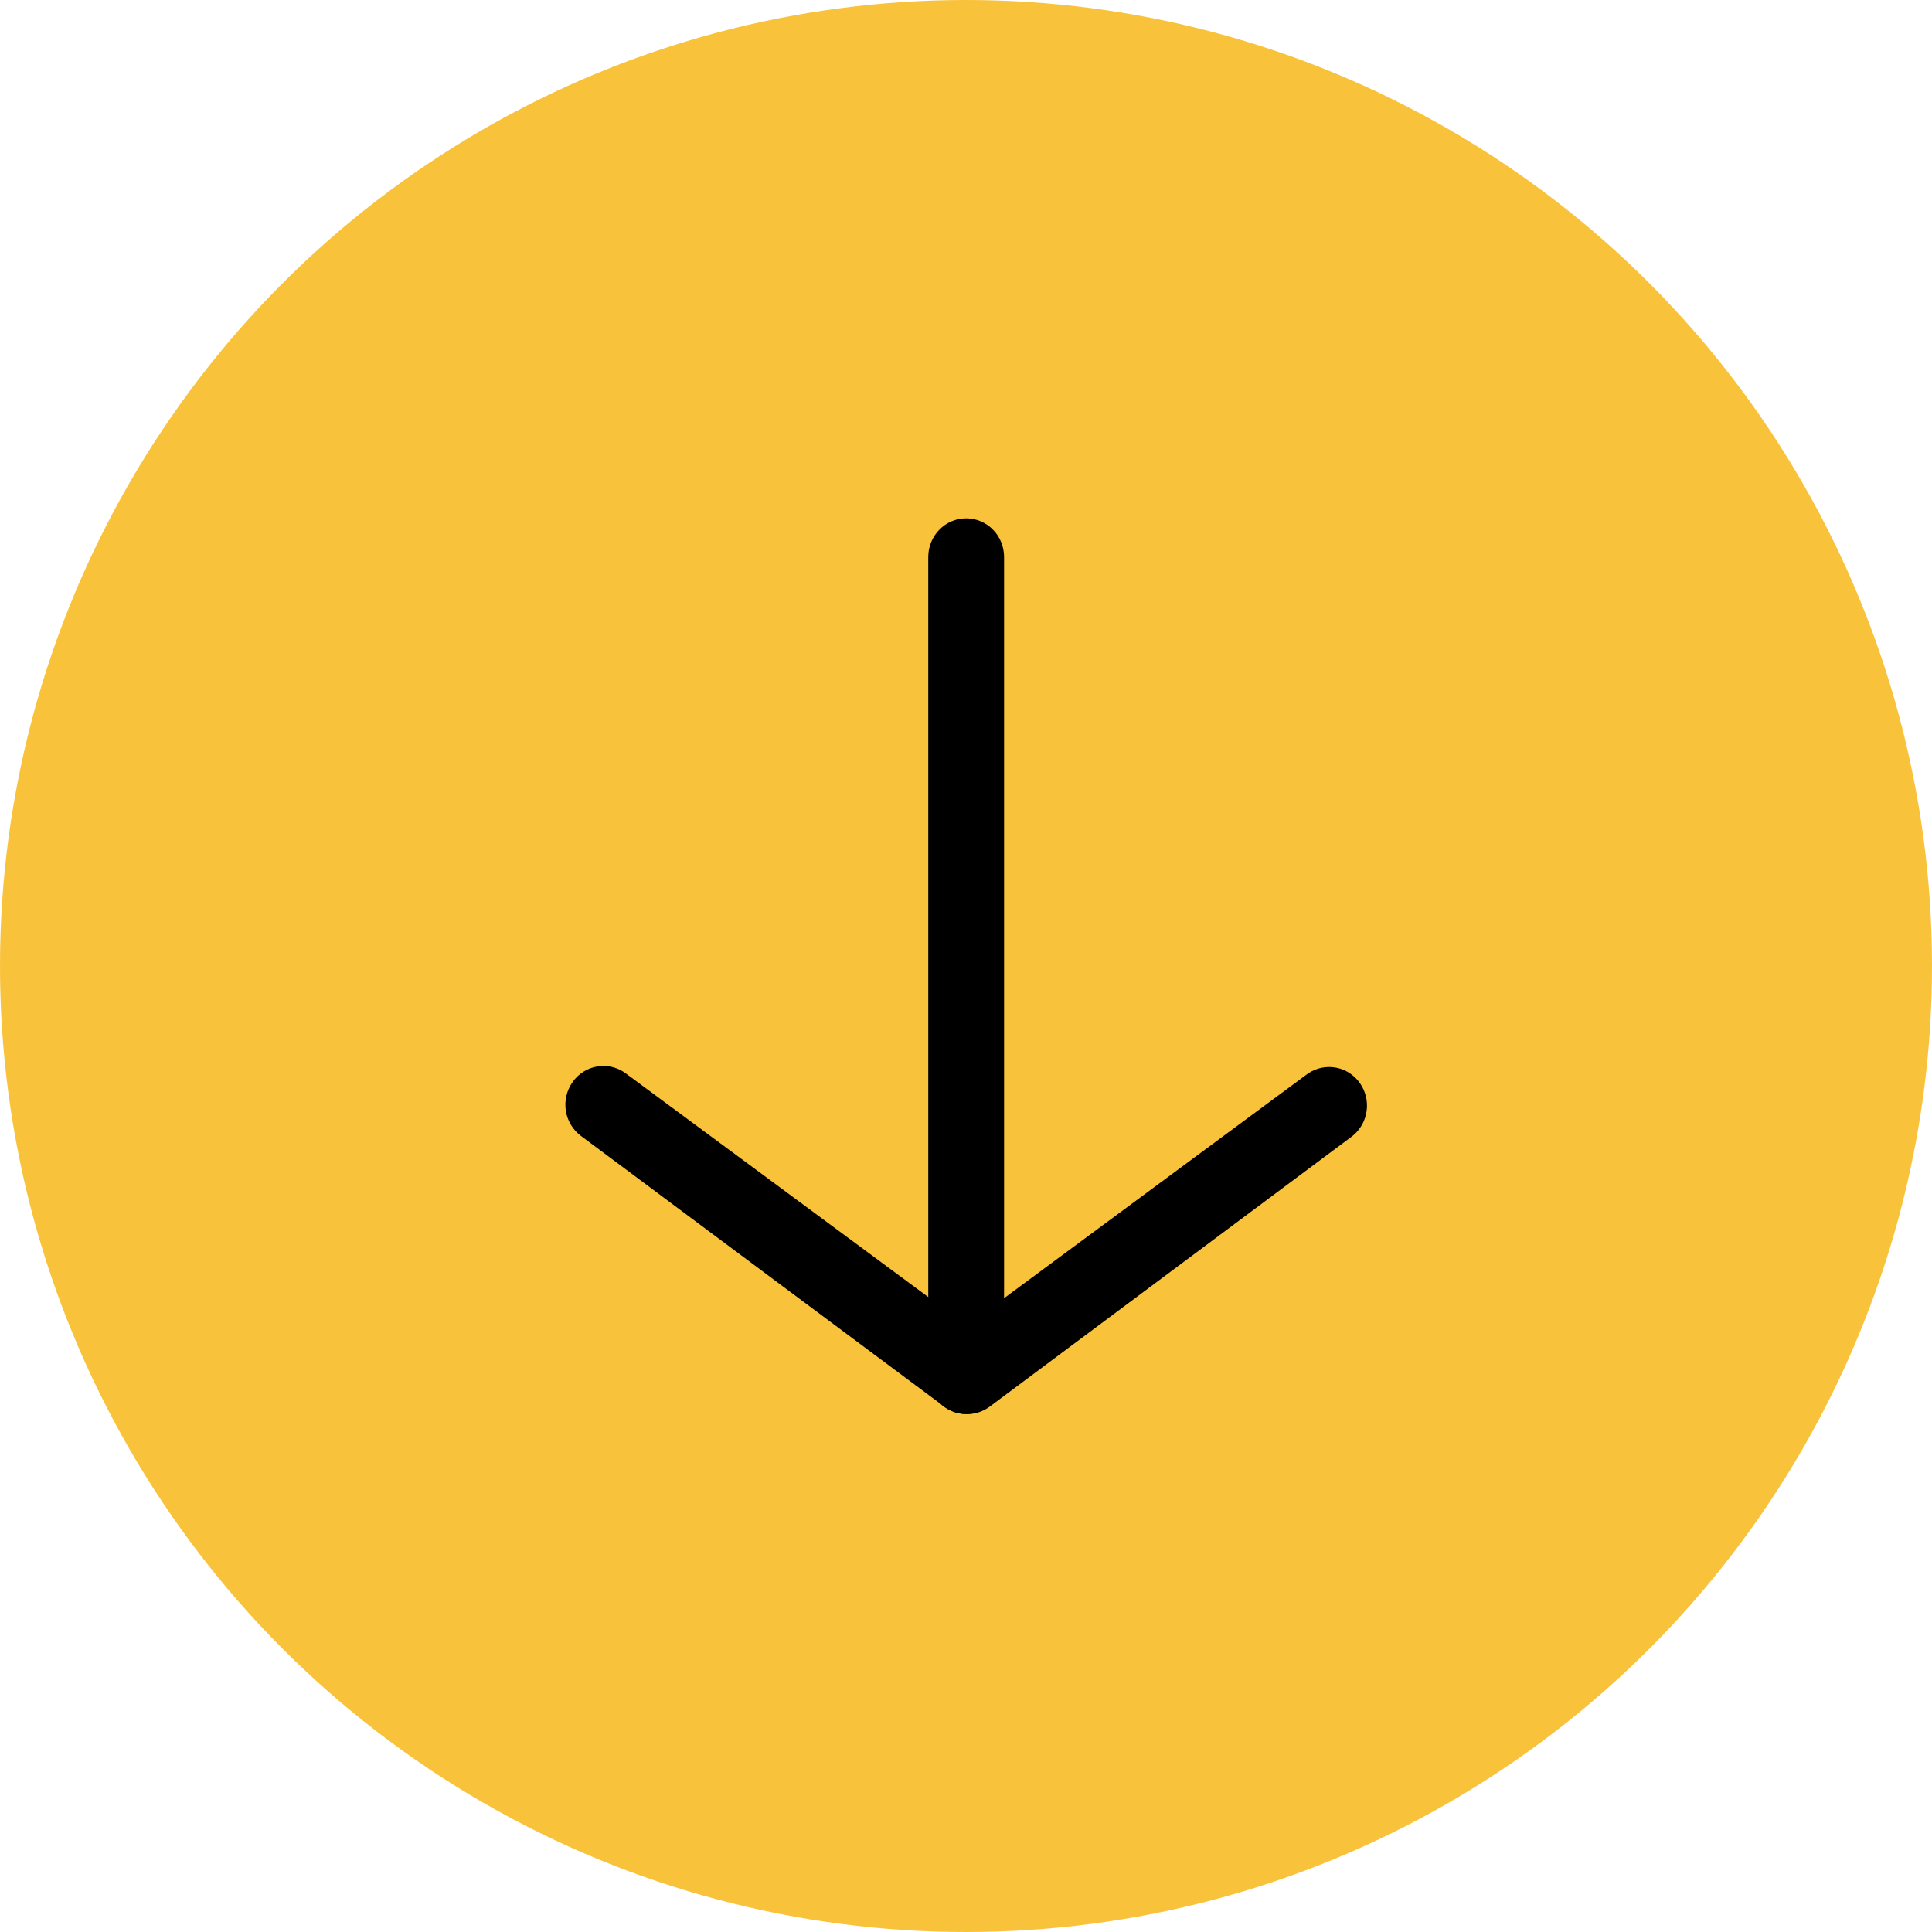 <svg width="41" height="41" viewBox="0 0 41 41" fill="none" xmlns="http://www.w3.org/2000/svg">
  <circle cx="20.5" cy="20.5" r="20.5" fill="#F9C23B" />
  <g clip-path="url(#clip0_2178_6593)">
    <path
      d="M20.504 30.009C20.333 30.007 20.167 29.95 20.03 29.845L12.33 24.107C12.245 24.044 12.172 23.964 12.117 23.872C12.061 23.78 12.024 23.677 12.008 23.571C11.991 23.464 11.996 23.355 12.021 23.25C12.046 23.145 12.091 23.047 12.153 22.96C12.216 22.872 12.294 22.798 12.384 22.742C12.475 22.685 12.575 22.648 12.68 22.631C12.784 22.614 12.891 22.619 12.994 22.644C13.097 22.67 13.194 22.715 13.28 22.779L20.52 28.132L27.761 22.779C27.935 22.663 28.145 22.619 28.35 22.657C28.554 22.694 28.736 22.811 28.858 22.983C28.979 23.154 29.031 23.367 29.002 23.577C28.973 23.786 28.866 23.976 28.703 24.107L21.011 29.845C20.866 29.956 20.687 30.014 20.504 30.009Z"
      fill="black" />
    <path
      d="M20.504 30.008C20.29 30.008 20.086 29.922 19.935 29.768C19.784 29.614 19.699 29.406 19.699 29.189V11.82C19.699 11.602 19.784 11.394 19.935 11.24C20.086 11.086 20.29 11 20.504 11C20.717 11 20.922 11.086 21.073 11.24C21.224 11.394 21.308 11.602 21.308 11.82V29.189C21.308 29.406 21.224 29.614 21.073 29.768C20.922 29.922 20.717 30.008 20.504 30.008Z"
      fill="black" />
  </g>
  <defs>
    <clipPath id="clip0_2178_6593">
      <rect width="17" height="19" fill="white" transform="translate(12 11)" />
    </clipPath>
  </defs>
</svg>